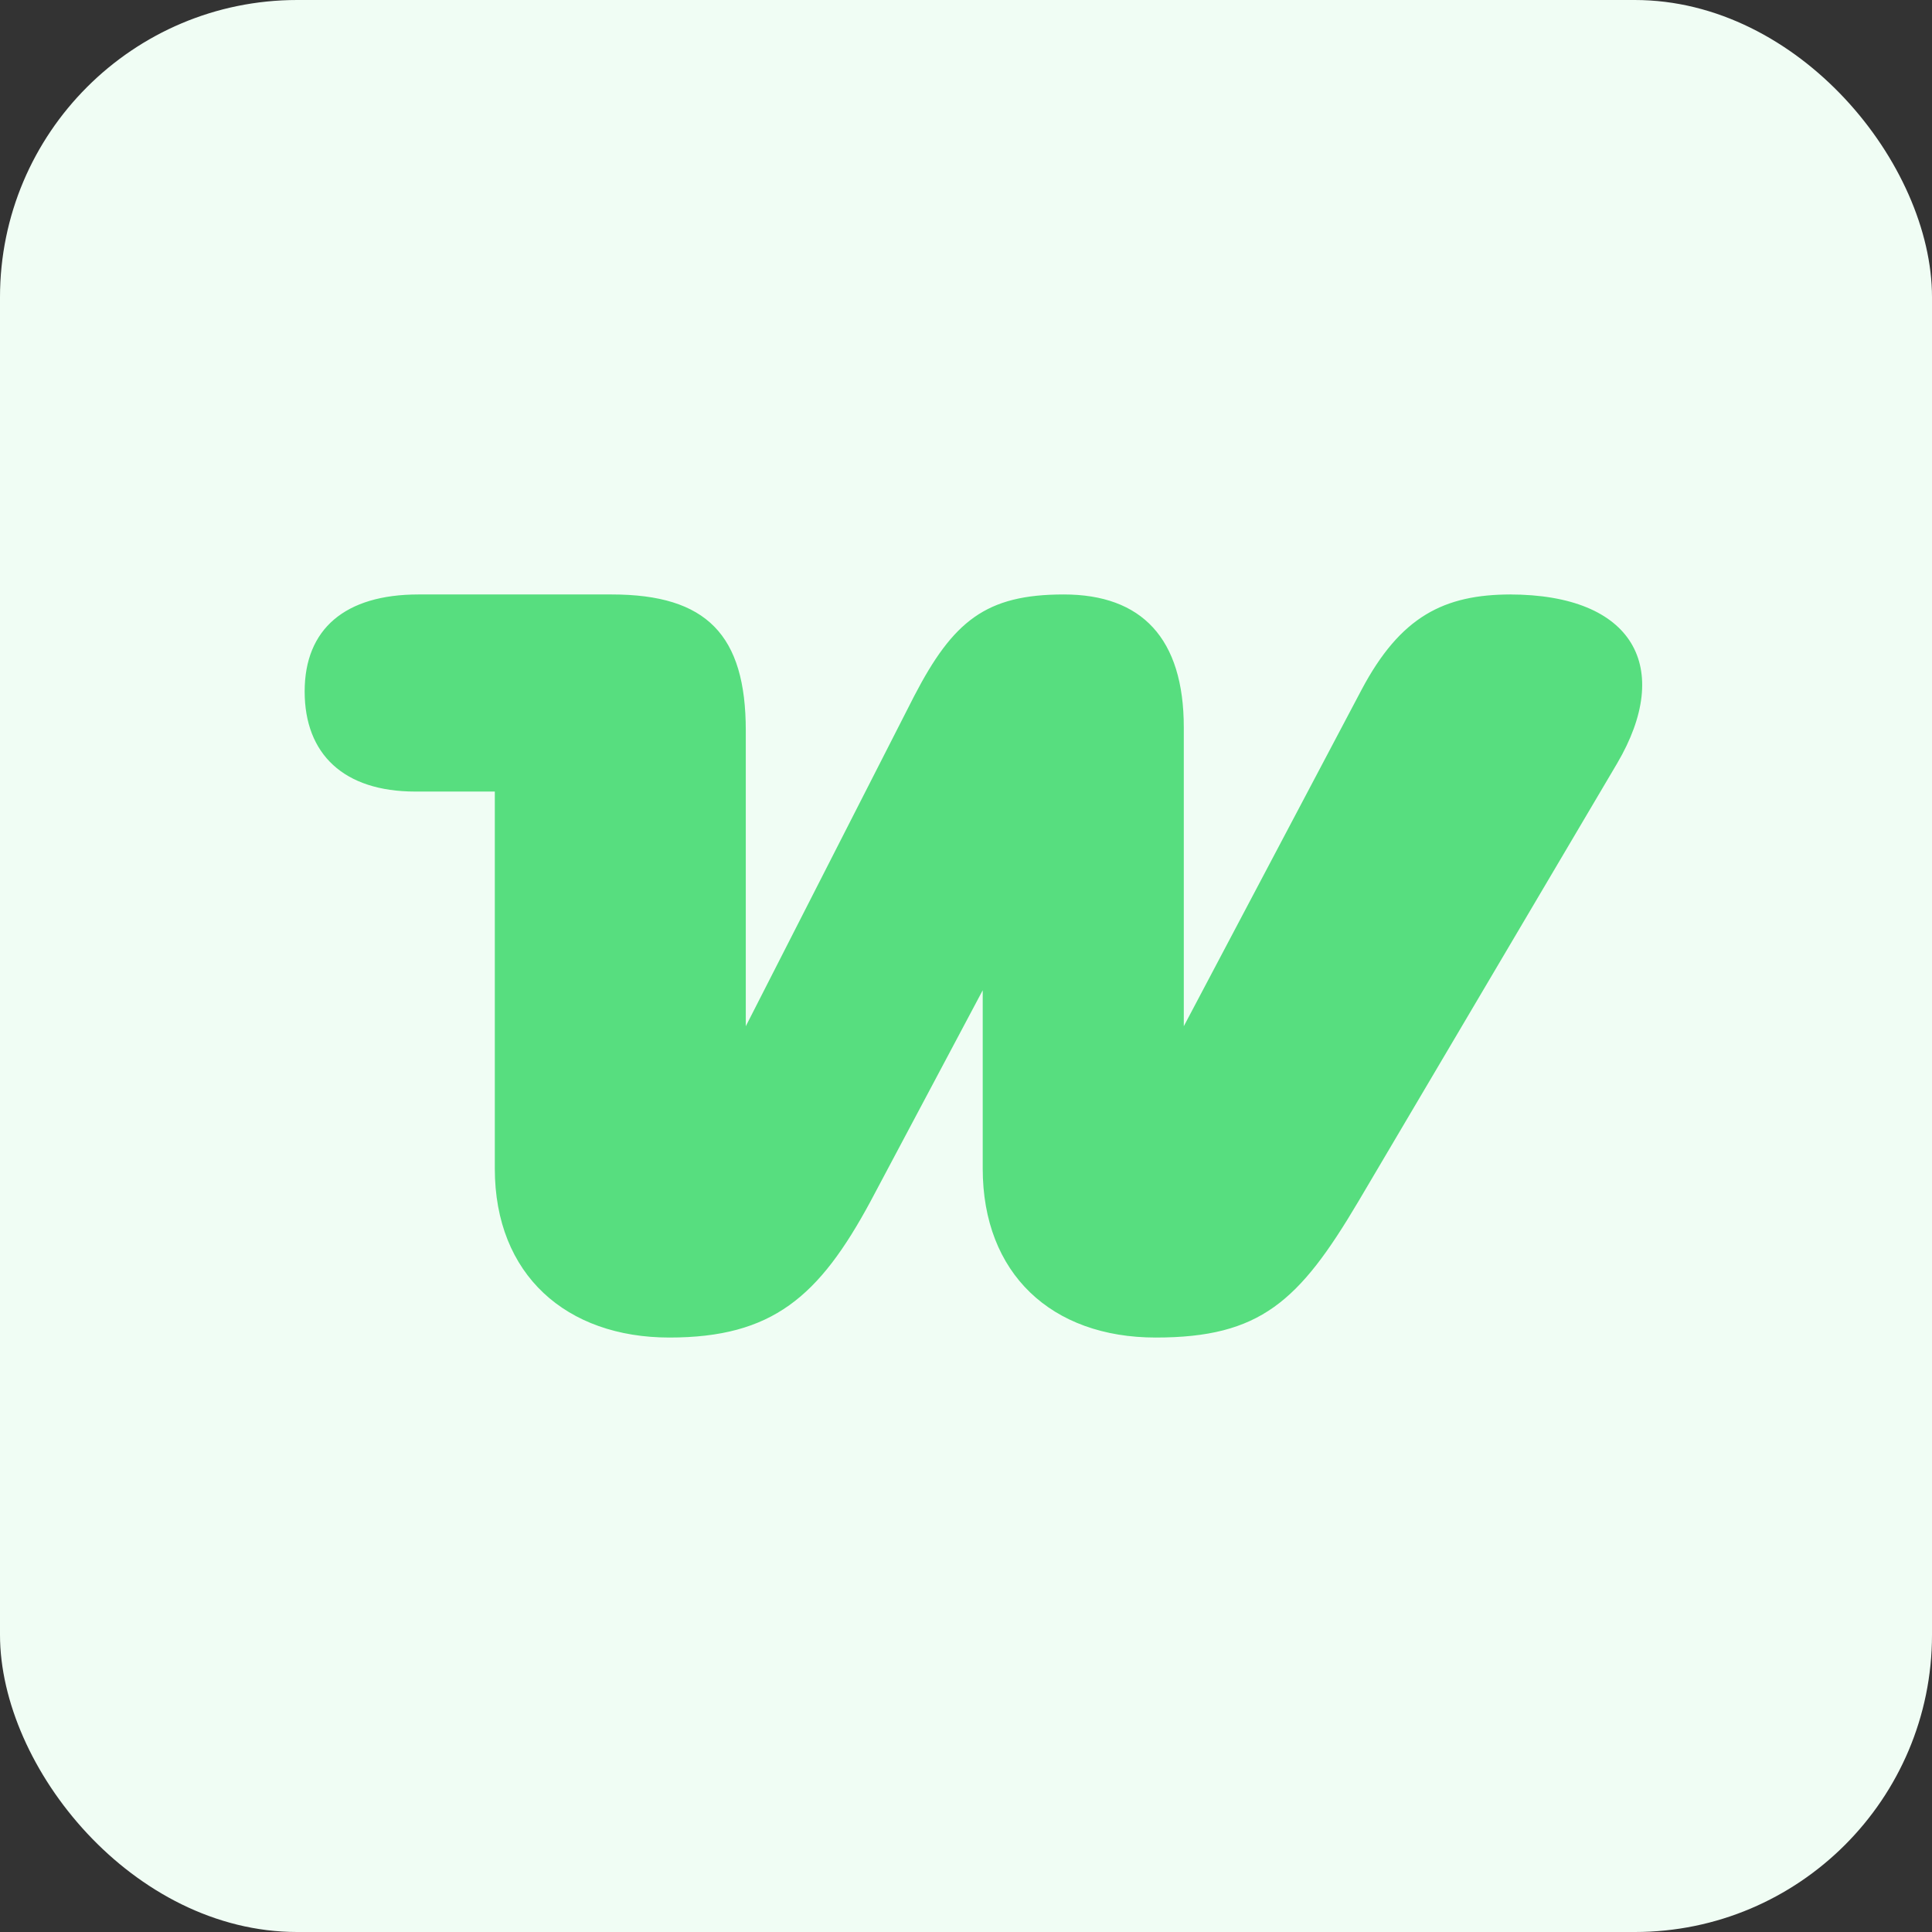 <svg width="52" height="52" viewBox="0 0 52 52" fill="none" xmlns="http://www.w3.org/2000/svg">
<rect x="0" y="0" width="52" height="52" fill="#333333" stroke="none"/>
<rect width="52" height="52" rx="8" fill="#F0FDF4"/>
<path fill-rule="evenodd" clip-rule="evenodd" d="M40.672 16C38.868 16 37.693 16.59 36.645 18.568L31.862 27.621V19.579C31.862 17.179 30.729 16 28.631 16C26.534 16 25.653 16.716 24.604 18.737L20.073 27.621V19.663C20.073 17.095 19.024 16 16.465 16H11.263C9.291 16 8.2 16.926 8.2 18.61C8.2 20.295 9.249 21.305 11.179 21.305H13.318V31.453C13.318 34.316 15.248 36 18.017 36C20.786 36 22.045 34.905 23.429 32.337L26.45 26.653V31.453C26.45 34.274 28.296 36 31.107 36C33.917 36 34.966 35.032 36.561 32.337L43.525 20.547C45.035 17.979 43.986 16 40.63 16C40.63 16 40.63 16 40.672 16Z" fill="#57DE7F"/>
</svg>
